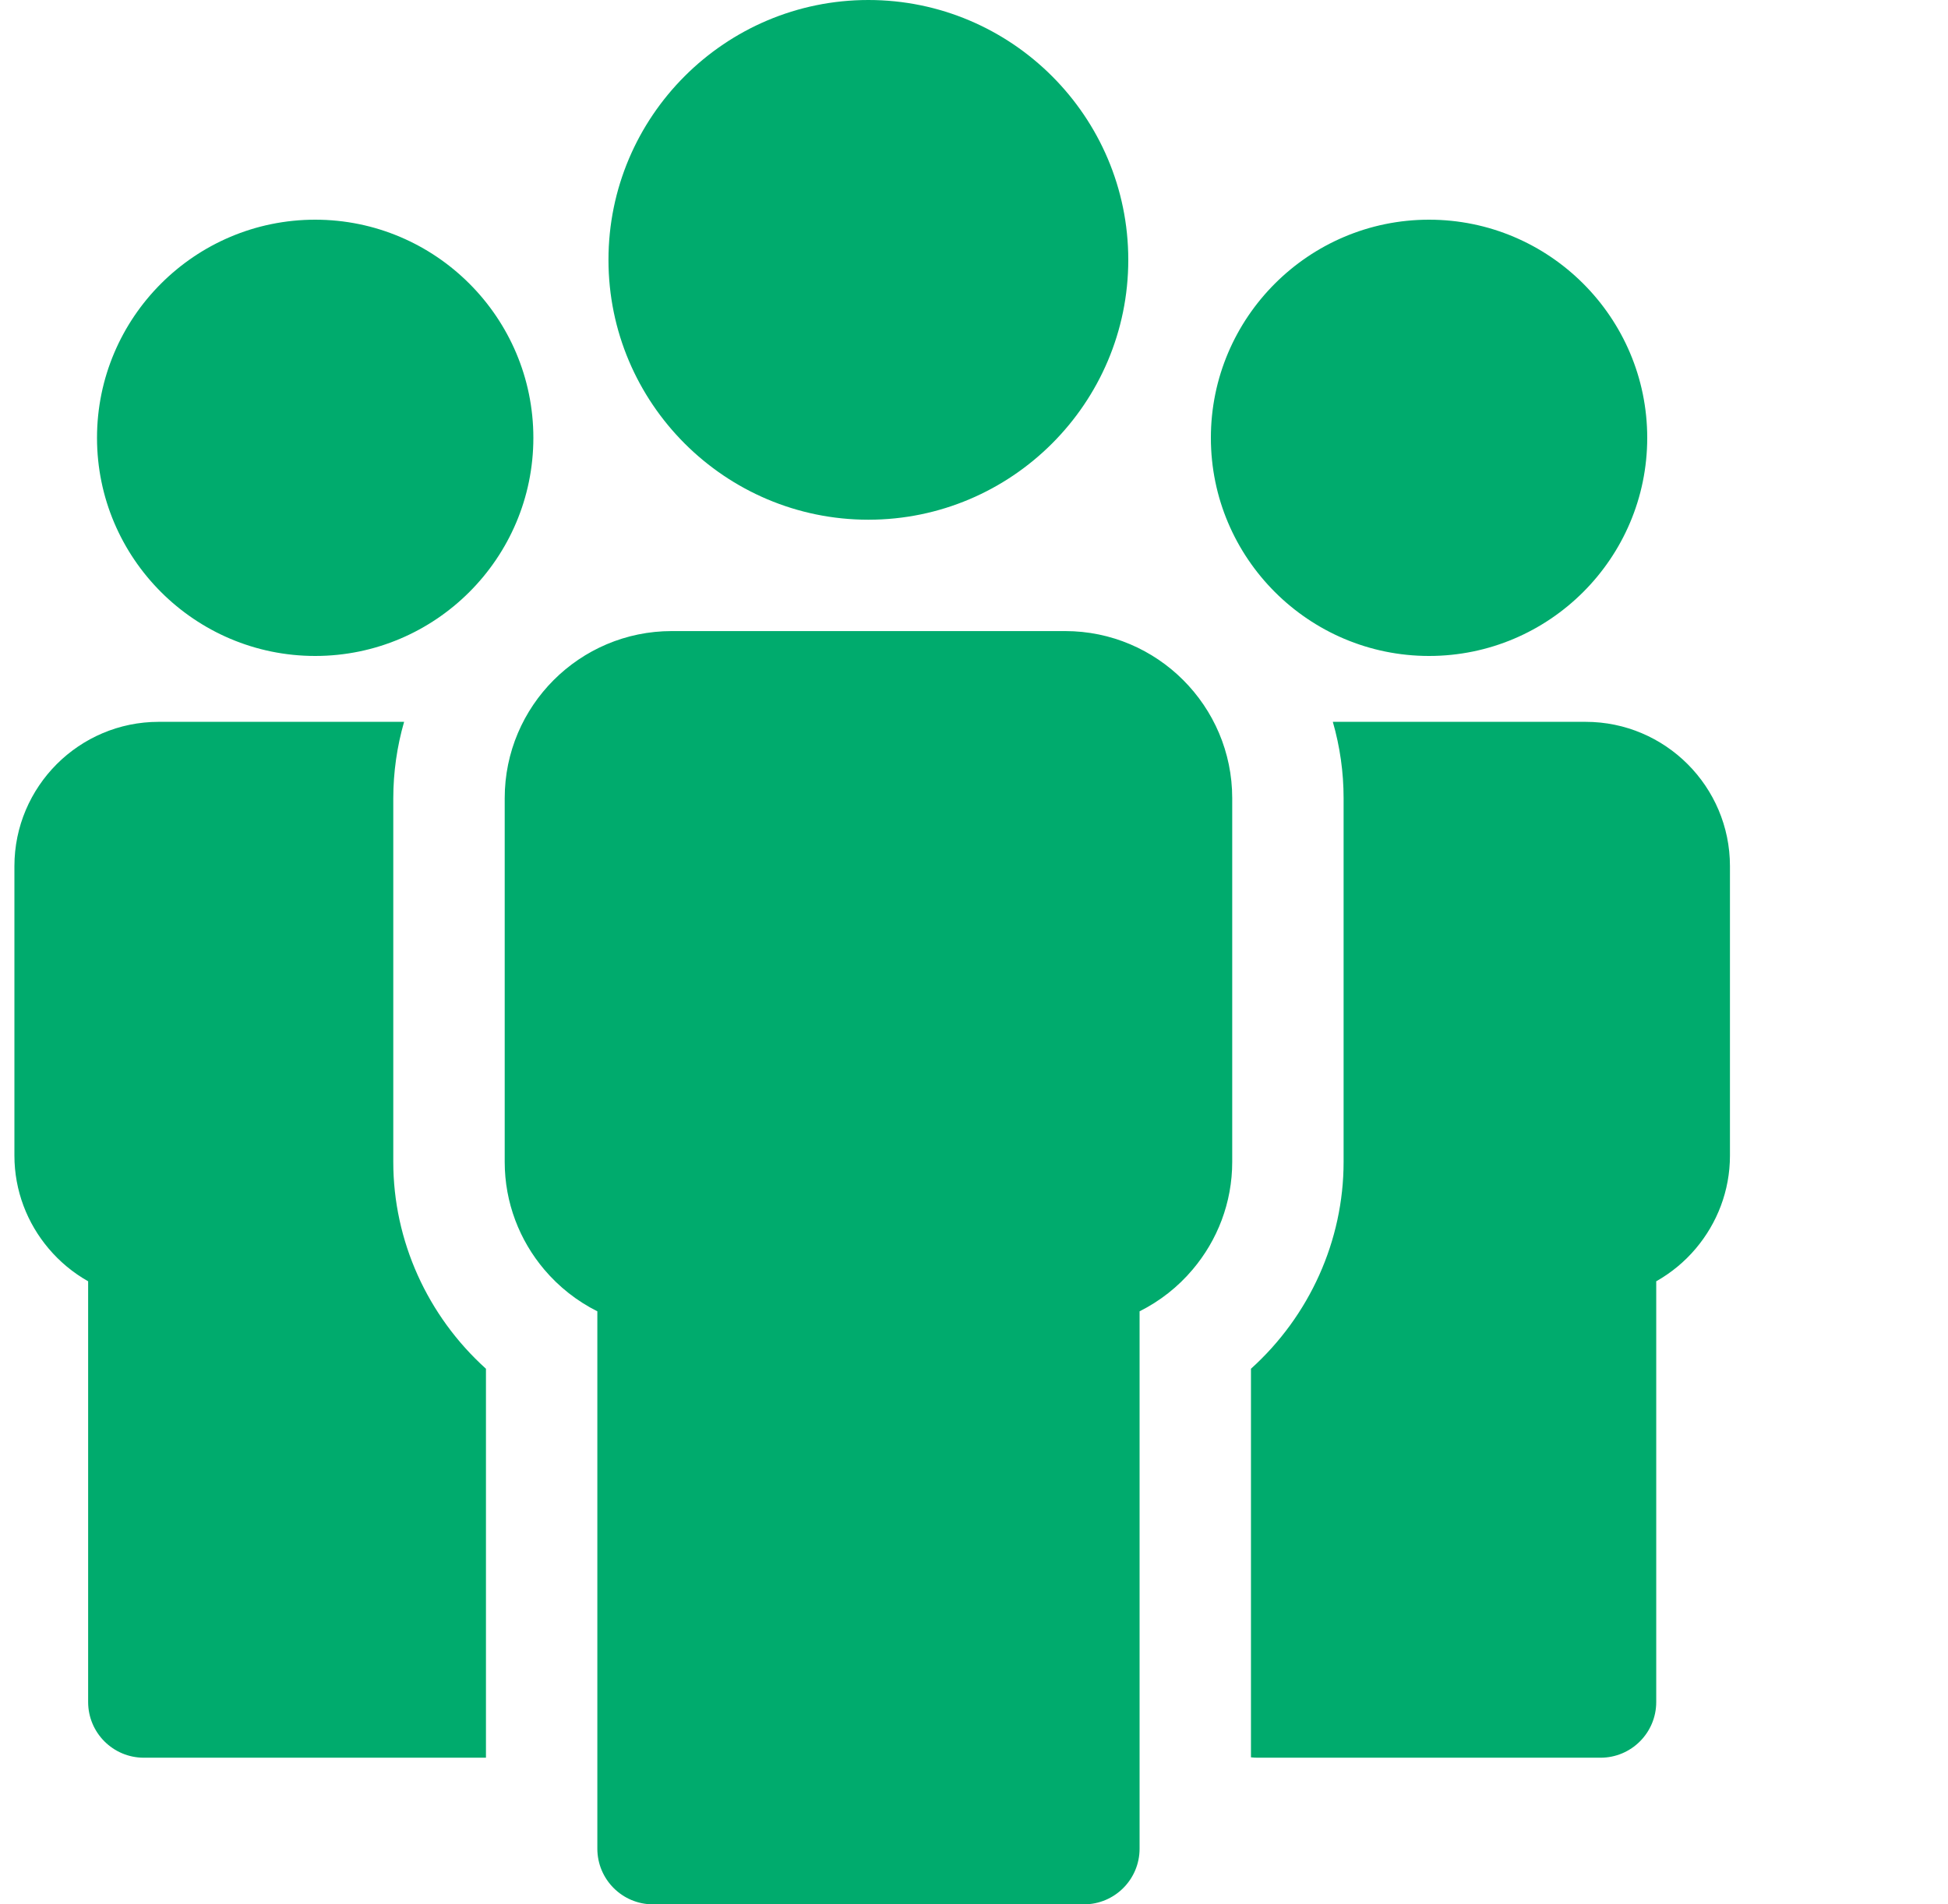 <svg width="45" height="44" viewBox="0 0 45 44" fill="none" xmlns="http://www.w3.org/2000/svg">
<g clip-path="url(#clip0_2_3635)">
<path d="M9.085 26.846V18.441C9.086 17.844 9.17 17.251 9.335 16.678H3.667C2.748 16.678 1.915 17.052 1.311 17.655C0.708 18.259 0.333 19.093 0.333 20.012V26.7C0.333 27.514 0.63 28.264 1.123 28.847C1.38 29.152 1.689 29.408 2.036 29.604V39.325C2.036 40.036 2.612 40.612 3.323 40.612H11.226V31.625C9.874 30.405 9.085 28.668 9.085 26.846ZM7.281 15.156C10.06 15.156 12.321 12.895 12.321 10.116C12.321 7.337 10.06 5.076 7.281 5.076C4.502 5.076 2.241 7.337 2.241 10.116C2.241 12.895 4.502 15.156 7.281 15.156ZM24.605 14.581H15.518C14.454 14.581 13.489 15.014 12.79 15.713C12.092 16.412 11.659 17.377 11.659 18.441V26.846C11.659 27.789 12.002 28.657 12.571 29.331C12.911 29.733 13.328 30.062 13.799 30.298V42.713C13.799 43.424 14.375 44 15.085 44H25.039C25.749 44 26.325 43.424 26.325 42.713V30.298C26.796 30.062 27.213 29.734 27.552 29.331C28.122 28.657 28.465 27.789 28.465 26.846V18.441C28.465 17.377 28.032 16.412 27.333 15.713C26.634 15.014 25.669 14.581 24.605 14.581V14.581ZM20.06 12.008C23.37 12.008 26.064 9.315 26.064 6.004C26.064 2.693 23.37 0 20.06 0C16.749 0 14.056 2.693 14.056 6.004C14.056 9.315 16.749 12.008 20.06 12.008ZM38.985 17.655C38.382 17.052 37.548 16.678 36.629 16.678H30.789C30.954 17.251 31.038 17.844 31.038 18.441V26.846C31.038 28.667 30.25 30.405 28.898 31.625V40.603C28.949 40.609 29.001 40.612 29.054 40.612H36.973C37.684 40.612 38.26 40.036 38.26 39.325V29.604C38.607 29.408 38.917 29.152 39.174 28.847C39.666 28.264 39.963 27.514 39.963 26.7V20.012C39.963 19.093 39.589 18.259 38.985 17.655ZM33.012 15.156C35.791 15.156 38.052 12.895 38.052 10.116C38.052 7.337 35.791 5.076 33.012 5.076C30.233 5.076 27.972 7.337 27.972 10.116C27.972 12.895 30.233 15.156 33.012 15.156Z" fill="#00AB6D"/>
</g>
<defs>
<clipPath id="clip0_2_3635">
<rect width="44" height="44" fill="white" transform="translate(0.333)"/>
</clipPath>
</defs>
</svg>
